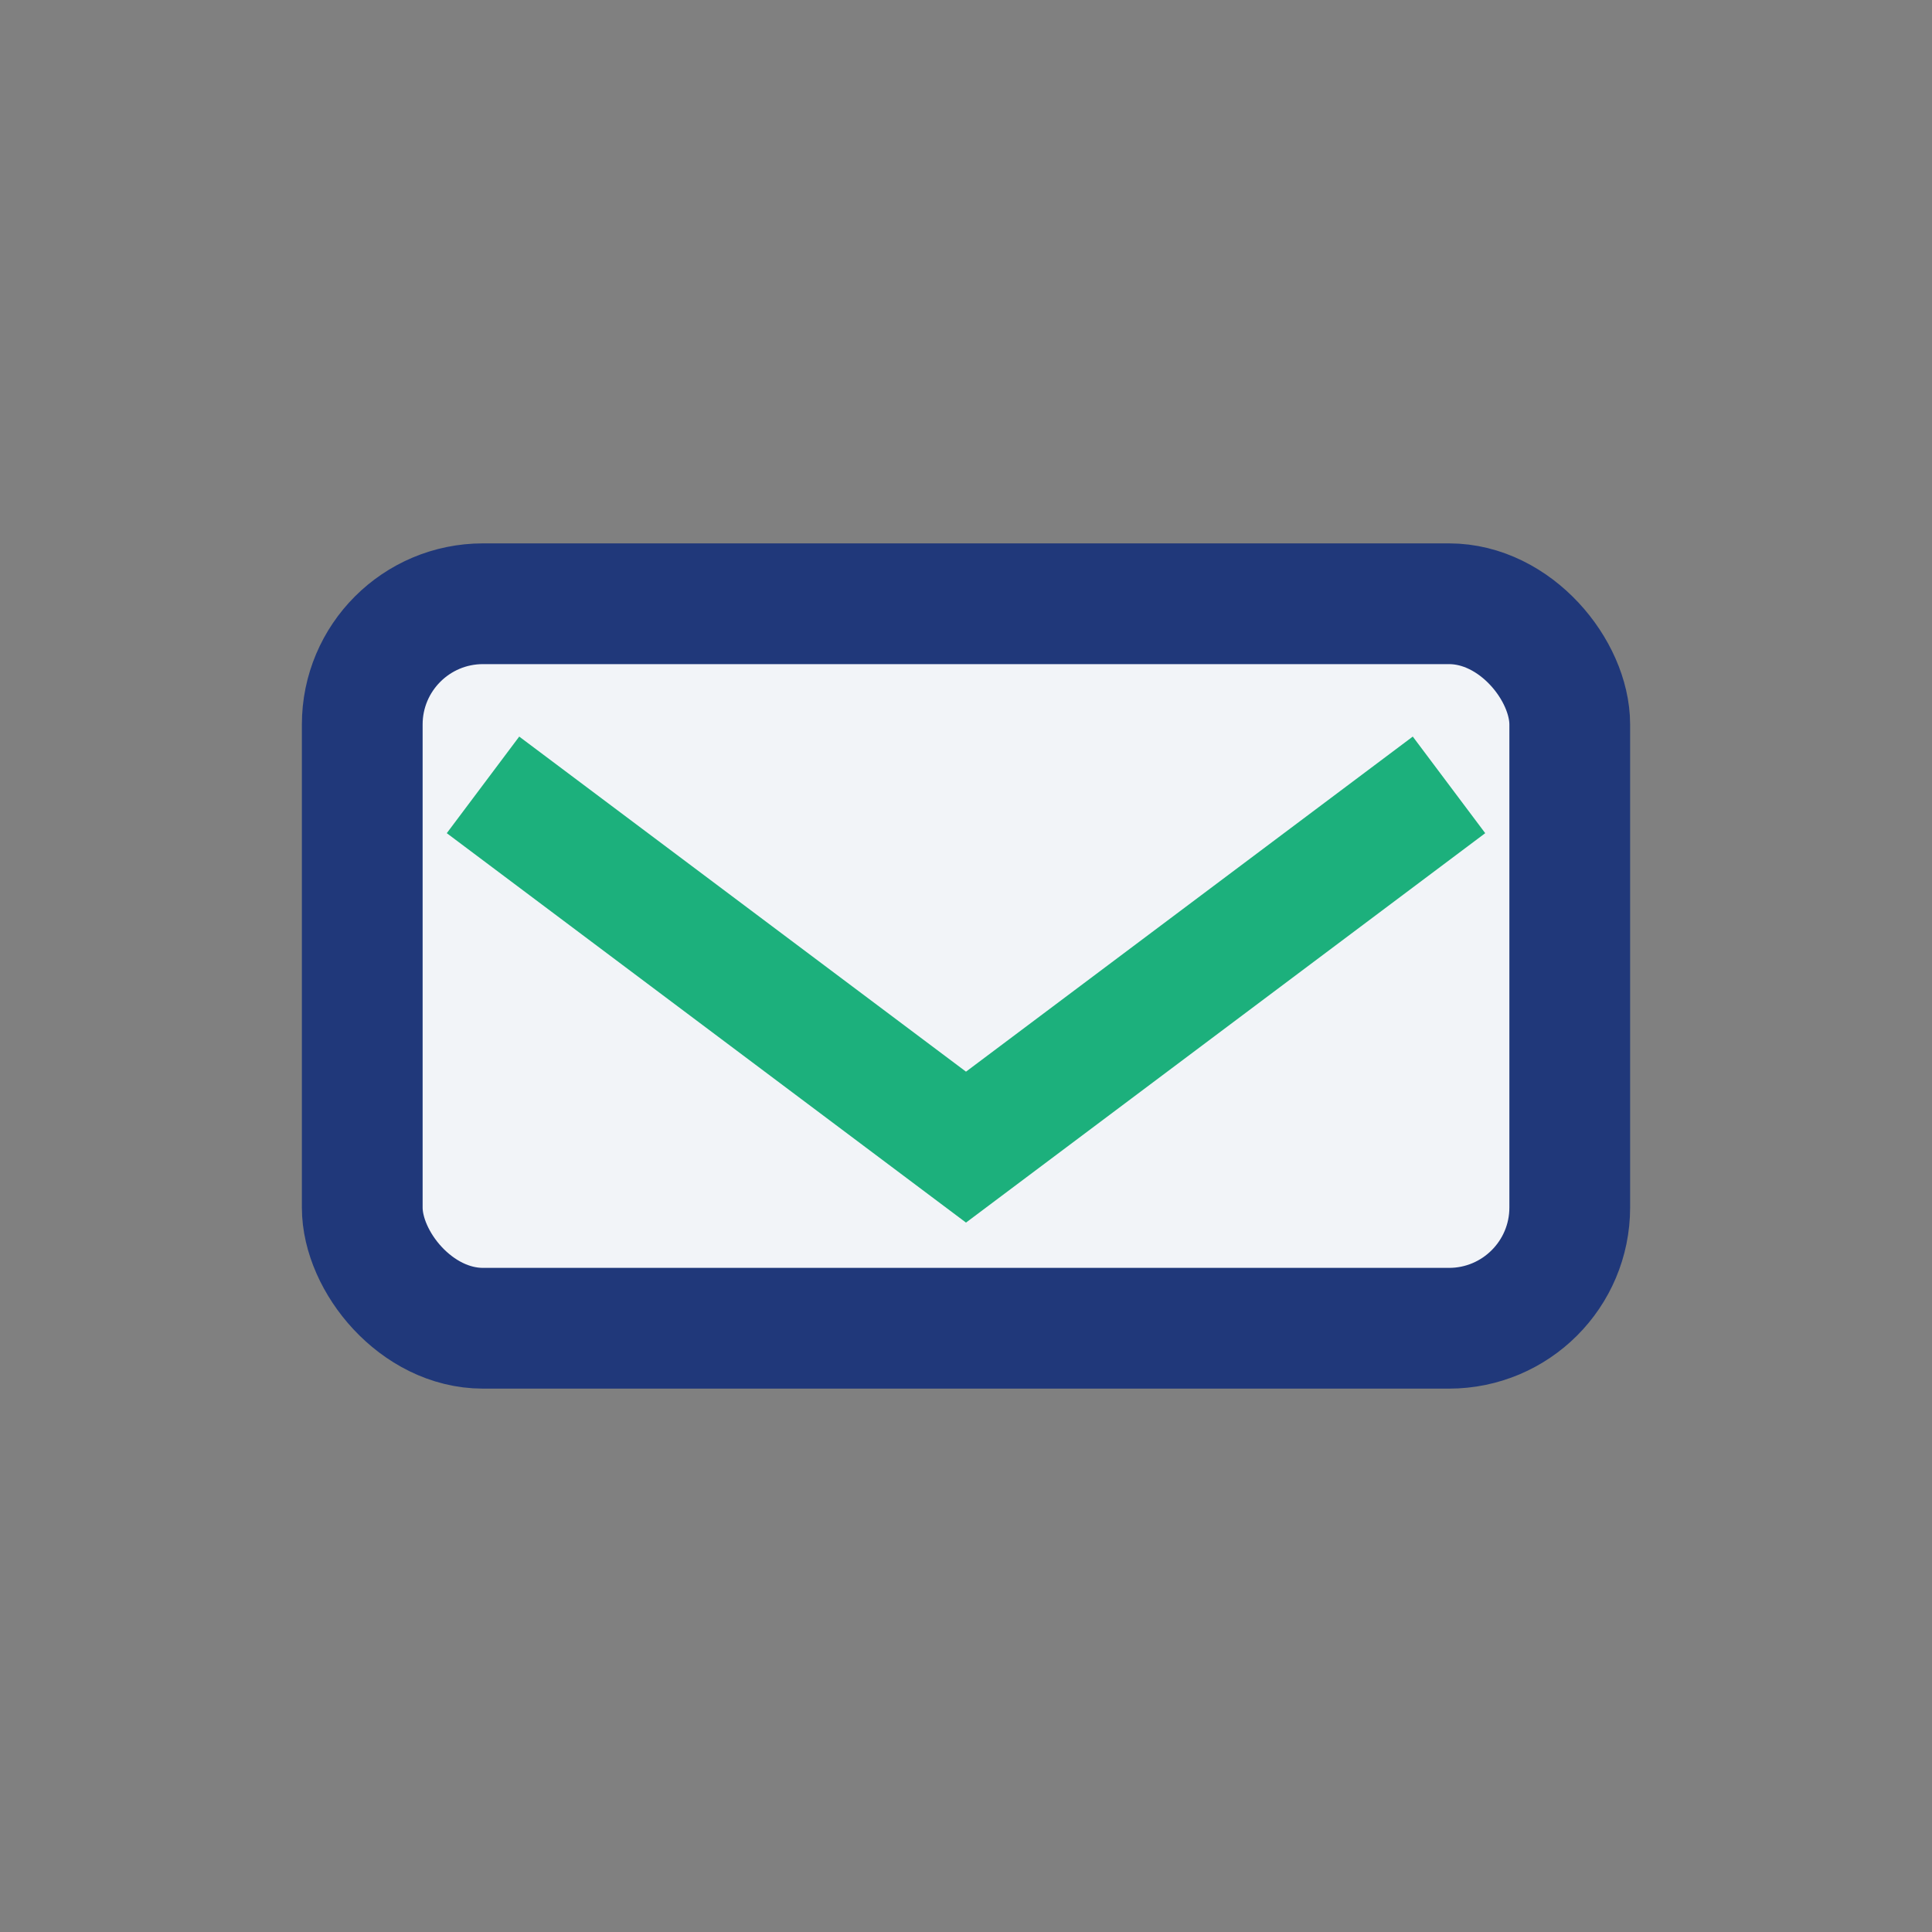 <?xml version="1.0" encoding="UTF-8"?>
<svg xmlns="http://www.w3.org/2000/svg" width="32" height="32" viewBox="0 0 32 32"><rect x="0" y="0" width="32" height="32" fill="#808080" stroke="none"/><rect x="6" y="10" width="20" height="12" rx="2" fill="#F2F4F8" stroke="#20387A" stroke-width="2"/><path d="M8 13l8 6 8-6" stroke="#1CB07C" stroke-width="2" fill="none"/></svg>